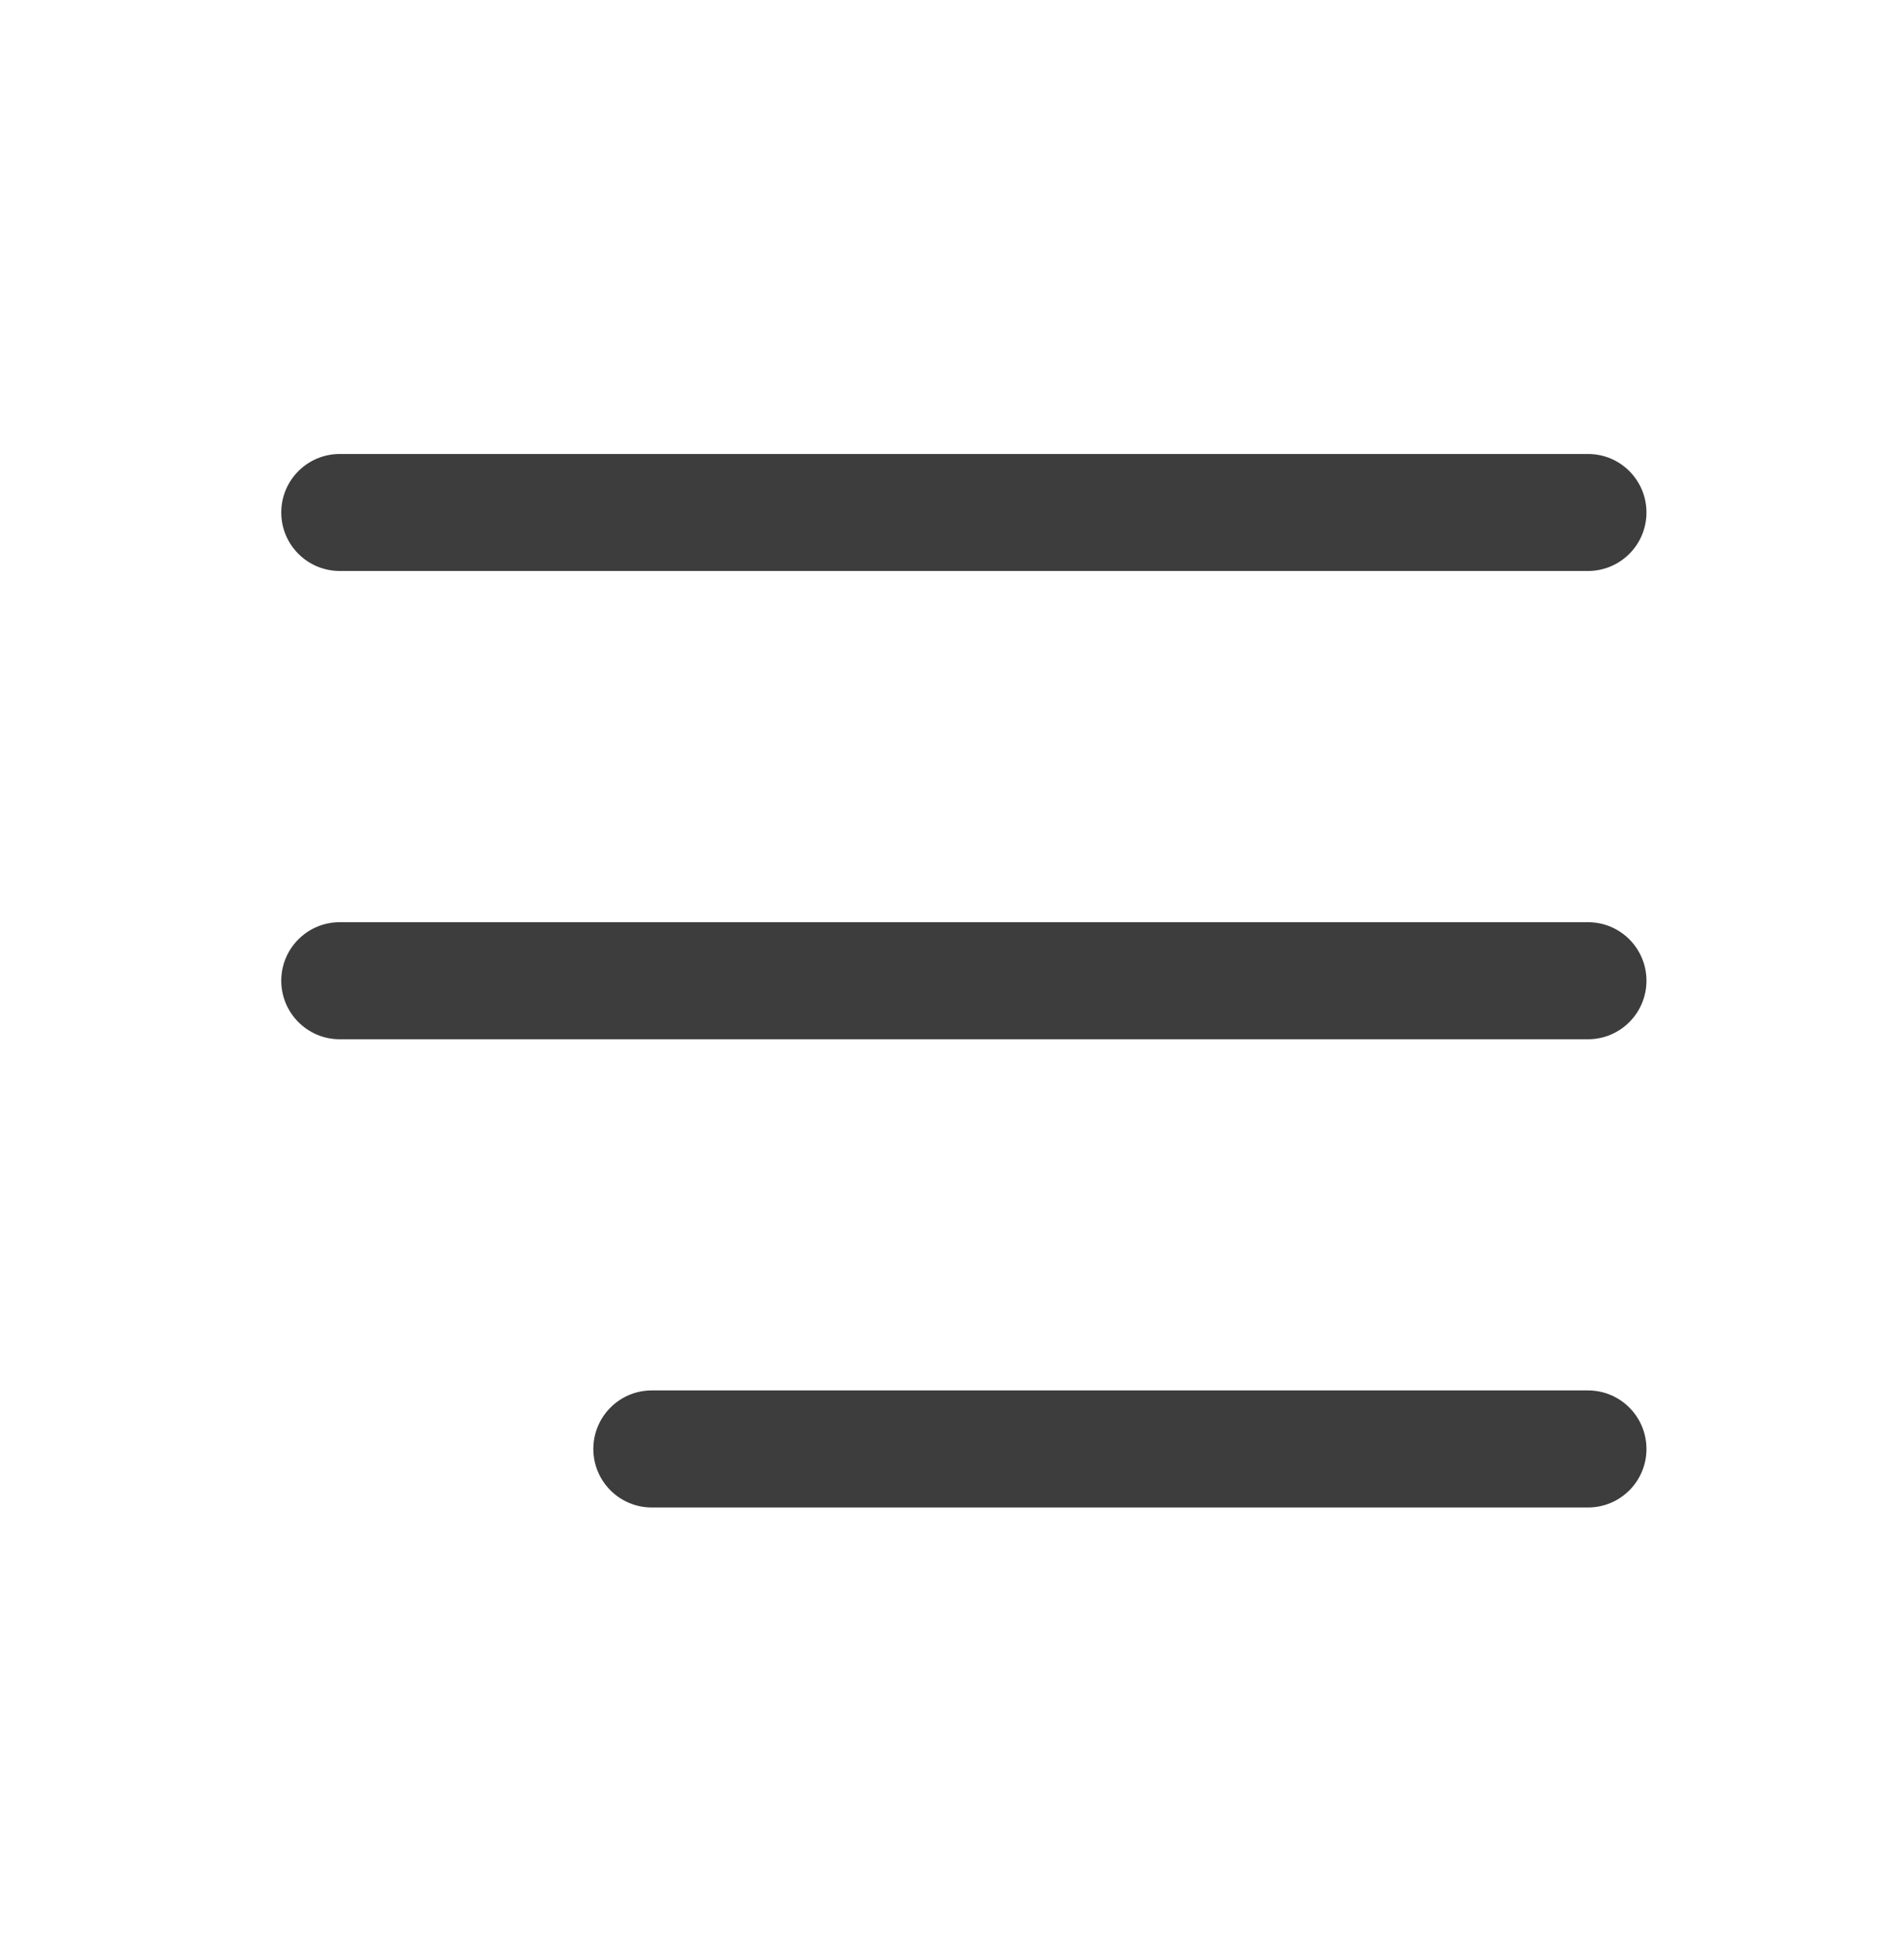 <svg width="32" height="33" viewBox="0 0 32 33" fill="none" xmlns="http://www.w3.org/2000/svg">
<path fill-rule="evenodd" clip-rule="evenodd" d="M27.73 8.628C27.73 8.084 27.289 7.643 26.745 7.643H5.723C5.178 7.643 4.737 8.084 4.737 8.628C4.737 9.172 5.178 9.613 5.723 9.613H26.745C27.289 9.613 27.73 9.172 27.73 8.628ZM27.73 16.511C27.73 15.967 27.289 15.526 26.745 15.526H5.722C5.178 15.526 4.737 15.967 4.737 16.511C4.737 17.055 5.178 17.497 5.722 17.497H26.745C27.289 17.497 27.73 17.055 27.73 16.511ZM26.745 23.409C27.289 23.409 27.73 23.85 27.73 24.395C27.73 24.939 27.289 25.38 26.745 25.38H10.978C10.434 25.38 9.993 24.939 9.993 24.395C9.993 23.85 10.434 23.409 10.978 23.409H26.745Z" fill="#3D3D3D"/>
</svg>
